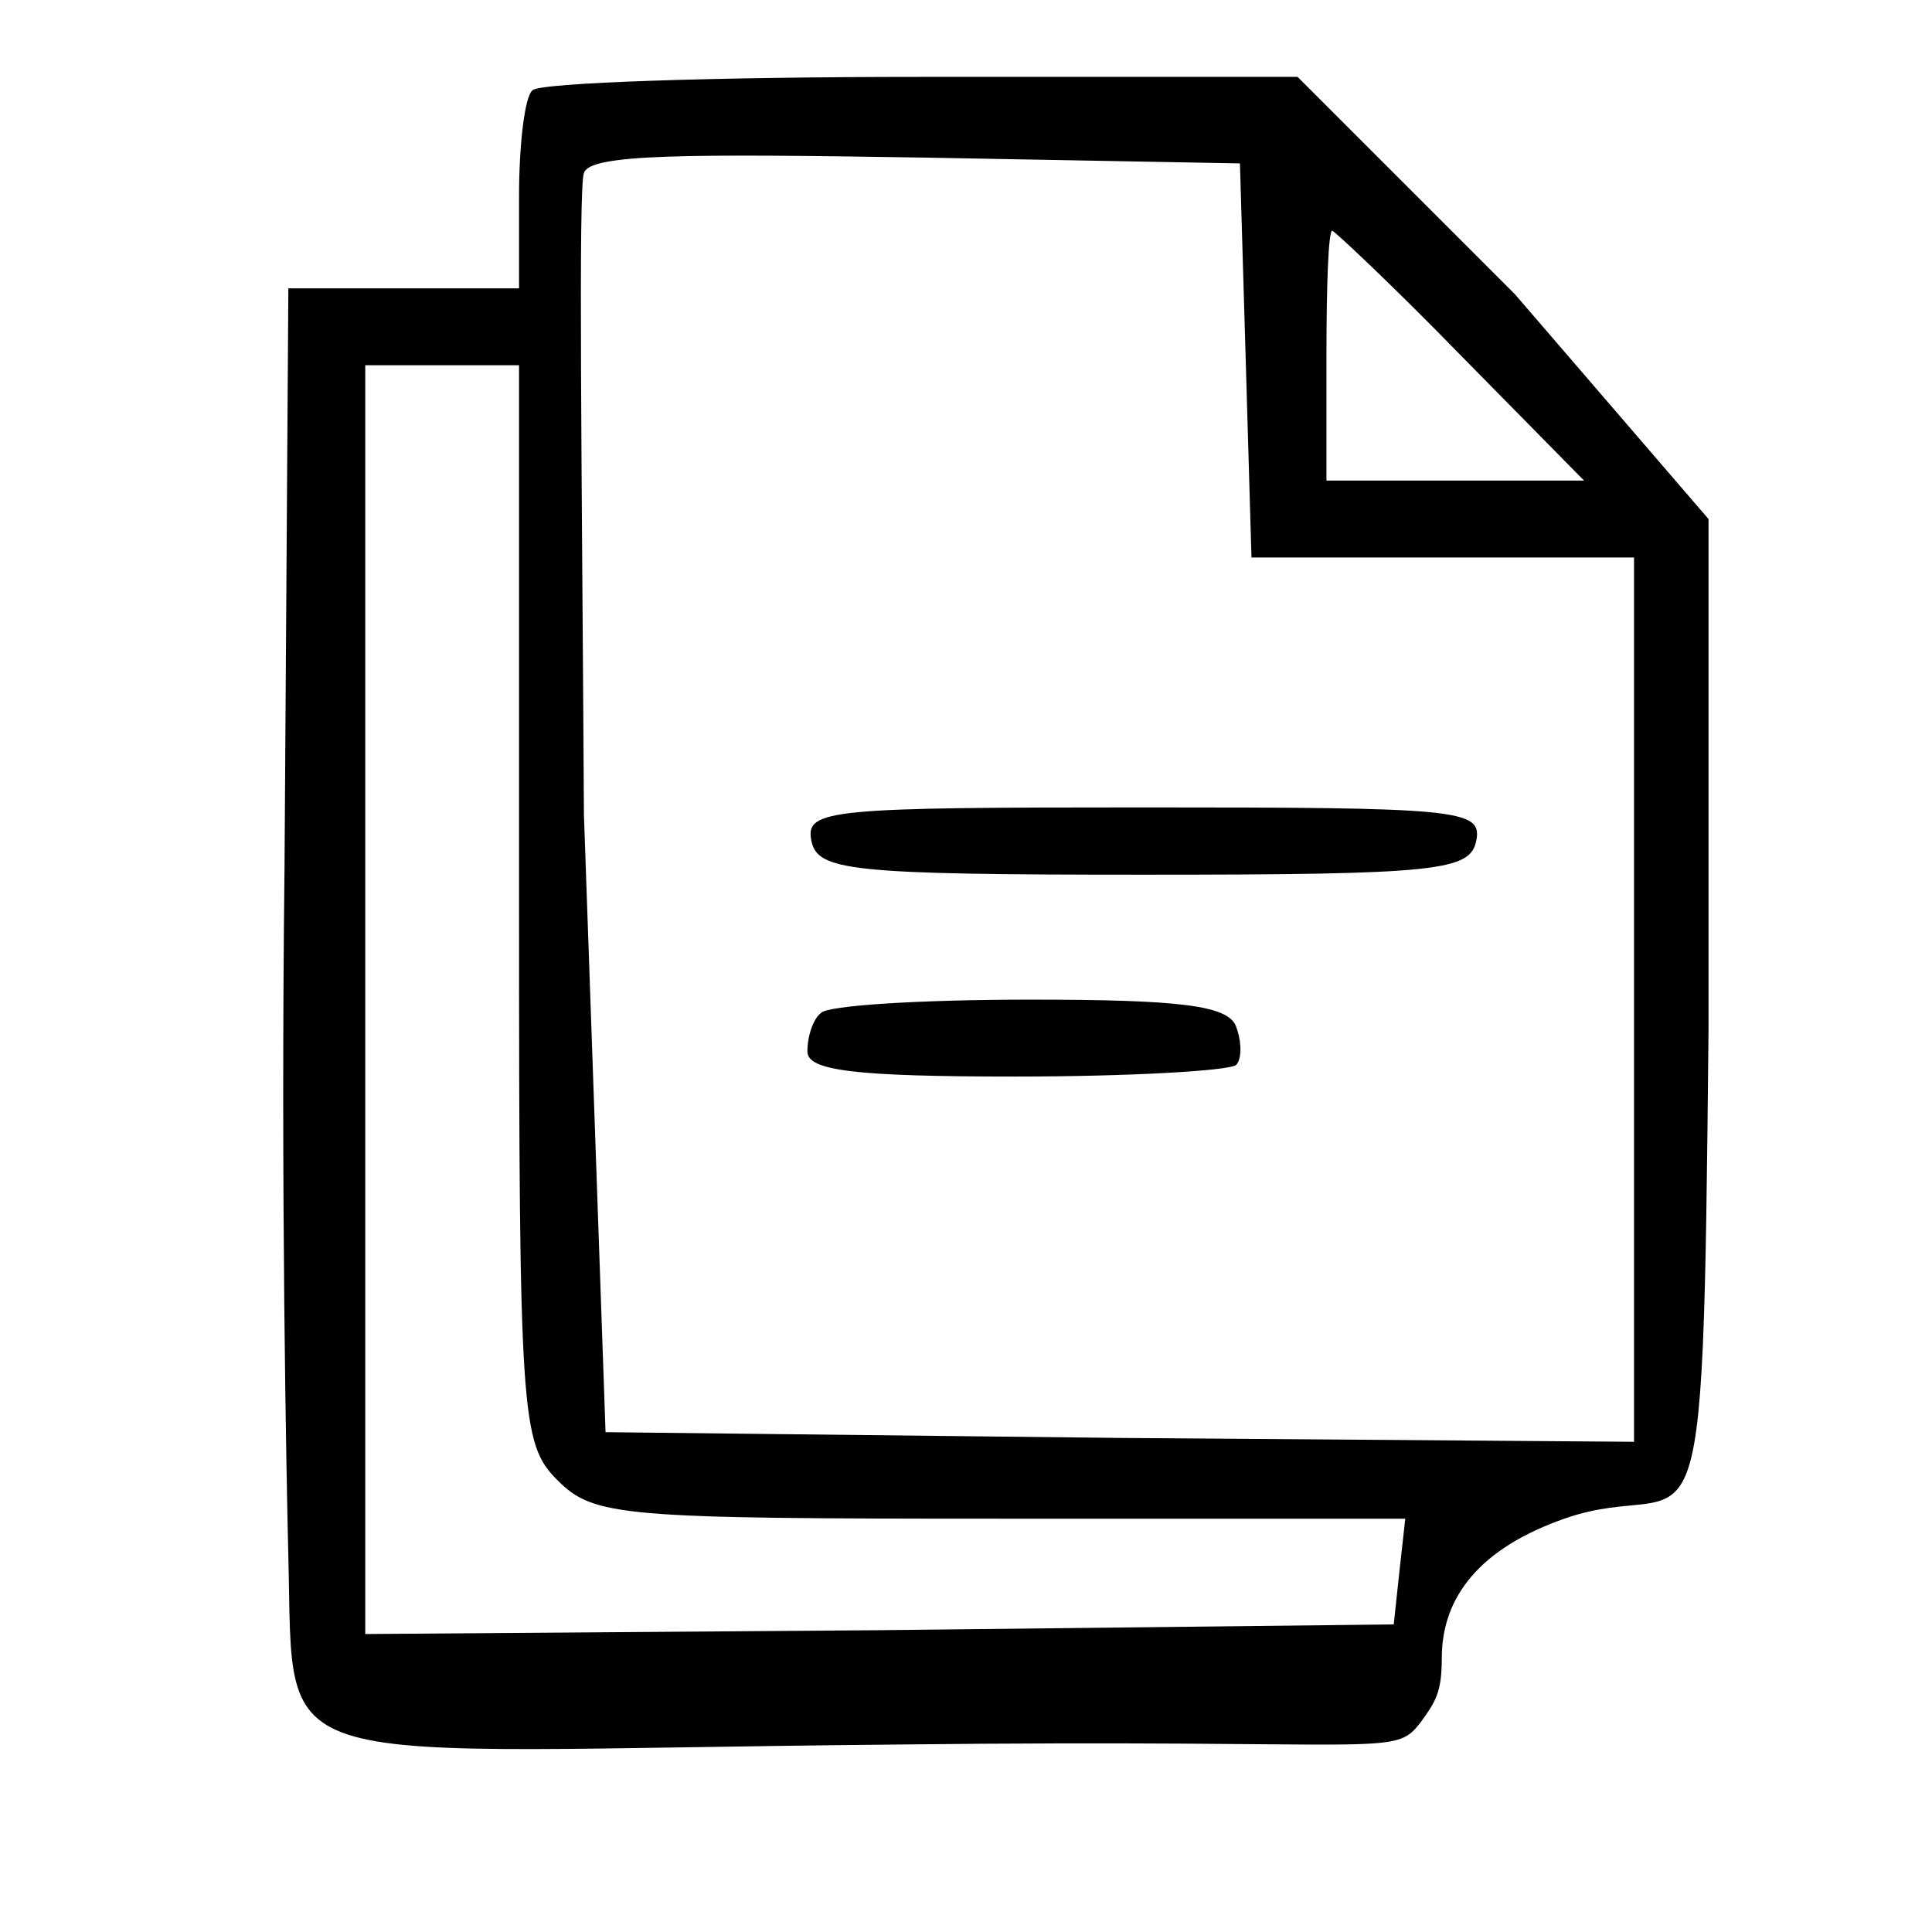 <svg width="134" height="134" viewBox="0 0 134 134" fill="none" xmlns="http://www.w3.org/2000/svg">
<path d="M36.933 6.267C36.4 6.667 36 10 36 13.6V20H28H20L19.733 60.267C19.467 82.533 19.867 102.533 20 108C20.4 123.467 17.867 121.4 62 121C96.4 120.6 96.633 121.9 98.5 119.5C99.567 118.033 100 117.4 100 115C100 110.733 102.667 107.38 108.5 105.333C118 102 118.1 111.9 118.5 71.5V36L105.067 20.4L90 5.333H63.867C49.6 5.333 37.333 5.733 36.933 6.267ZM86.4 24.933L86.8 38.667H100H113.333V69.333V100L77.733 99.733L42 99.333L40.5 56.5C40.367 33.033 40.1 12.933 40.5 12C40.9 10.667 47.6 10.667 64.267 10.933L86 11.333L86.4 24.933ZM101.333 24.667L109.867 33.333H100.933H92V24.667C92 19.867 92.133 16 92.4 16C92.533 16 96.667 19.867 101.333 24.667ZM36 62.667C36 98.267 36.133 100.133 38.667 102.667C41.2 105.2 43.067 105.333 69.467 105.333H97.467L97.067 108.933L96.667 112.667L61.067 113.067L25.333 113.333V69.333V25.333H30.667H36V62.667Z" fill="black"/>
<path d="M56.267 58.267C56.667 60.4 58.8 60.667 79.333 60.667C99.867 60.667 102 60.4 102.4 58.267C102.8 56.133 101.067 56 79.333 56C57.6 56 55.867 56.133 56.267 58.267Z" fill="black"/>
<path d="M56.933 70.267C56.4 70.667 56 71.867 56 72.933C56 74.267 59.333 74.667 70.4 74.667C78.4 74.667 85.2 74.267 85.733 73.867C86.133 73.467 86.133 72.267 85.733 71.2C85.2 69.733 81.867 69.333 71.467 69.333C63.867 69.333 57.333 69.733 56.933 70.267Z" fill="black"/>
</svg>
